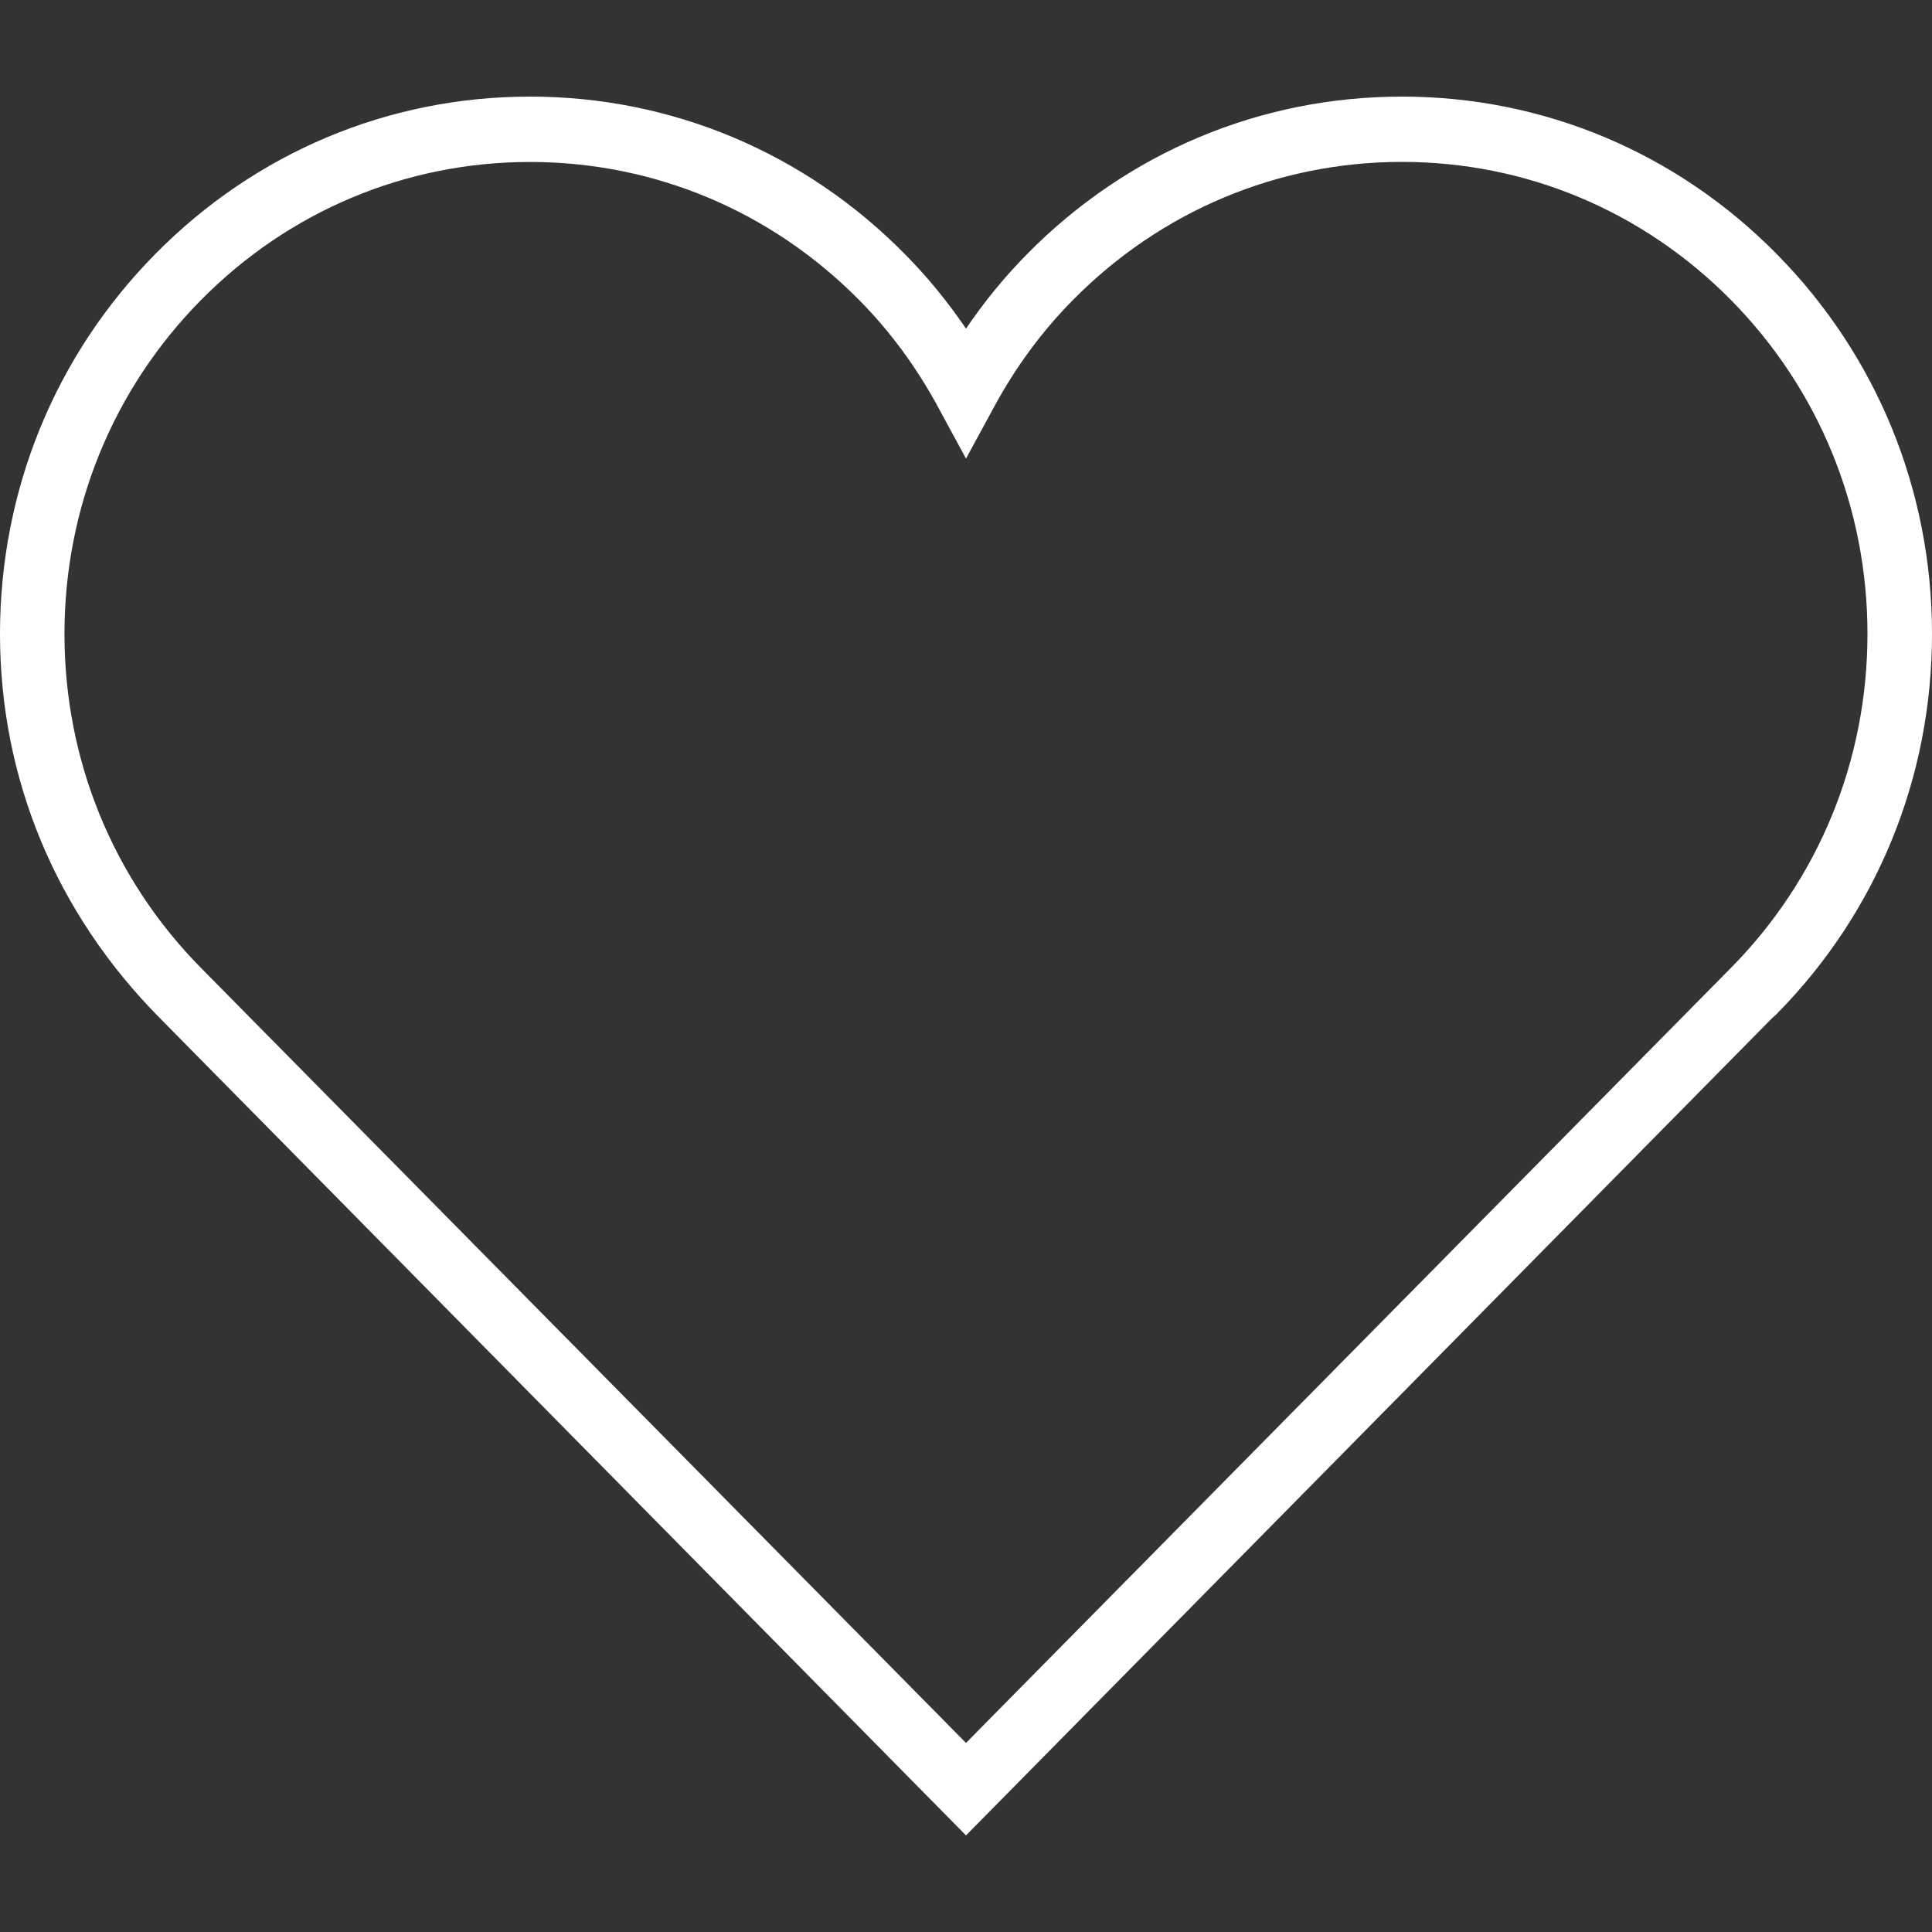<?xml version="1.0" encoding="utf-8"?>
<!-- Generator: Adobe Illustrator 16.0.0, SVG Export Plug-In . SVG Version: 6.00 Build 0)  -->
<!DOCTYPE svg PUBLIC "-//W3C//DTD SVG 1.1//EN" "http://www.w3.org/Graphics/SVG/1.1/DTD/svg11.dtd">
<svg version="1.1" id="Ebene_1" xmlns="http://www.w3.org/2000/svg" xmlns:xlink="http://www.w3.org/1999/xlink" x="0px" y="0px"
	 width="30px" height="30px" viewBox="0 0 30 30" enable-background="new 0 0 30 30" xml:space="preserve">
<rect x="0" y="0" width="30" height="30" fill="#333333" stroke="none"/>
<g>
	<path fill="#FFFFFF" d="M15,28.5L2.485,15.812C0.856,14.169,0,12.073,0,9.844s0.856-4.324,2.411-5.899
		C3.965,2.368,6.032,1.5,8.23,1.5c2.198,0,4.265,0.868,5.82,2.445c0.348,0.352,0.666,0.739,0.95,1.158
		c0.284-0.419,0.602-0.808,0.95-1.159C17.503,2.368,19.57,1.5,21.769,1.5s4.265,0.868,5.82,2.445C29.144,5.521,30,7.616,30,9.844
		s-0.856,4.325-2.411,5.9l-0.085,0.079L15,28.5z M8.23,2.515c-1.931,0-3.746,0.763-5.112,2.147C1.753,6.047,1.001,7.887,1.001,9.844
		c0,1.958,0.752,3.798,2.117,5.183L15,27.064l11.885-12.042c1.361-1.381,2.113-3.221,2.113-5.179c0-1.957-0.752-3.797-2.117-5.182
		c-1.366-1.384-3.182-2.147-5.112-2.147c-1.931,0-3.746,0.763-5.111,2.147c-0.474,0.479-0.884,1.034-1.219,1.652l-0.439,0.808
		l-0.438-0.808c-0.334-0.616-0.744-1.172-1.218-1.651C11.977,3.278,10.161,2.515,8.23,2.515z"/>
</g>
</svg>
